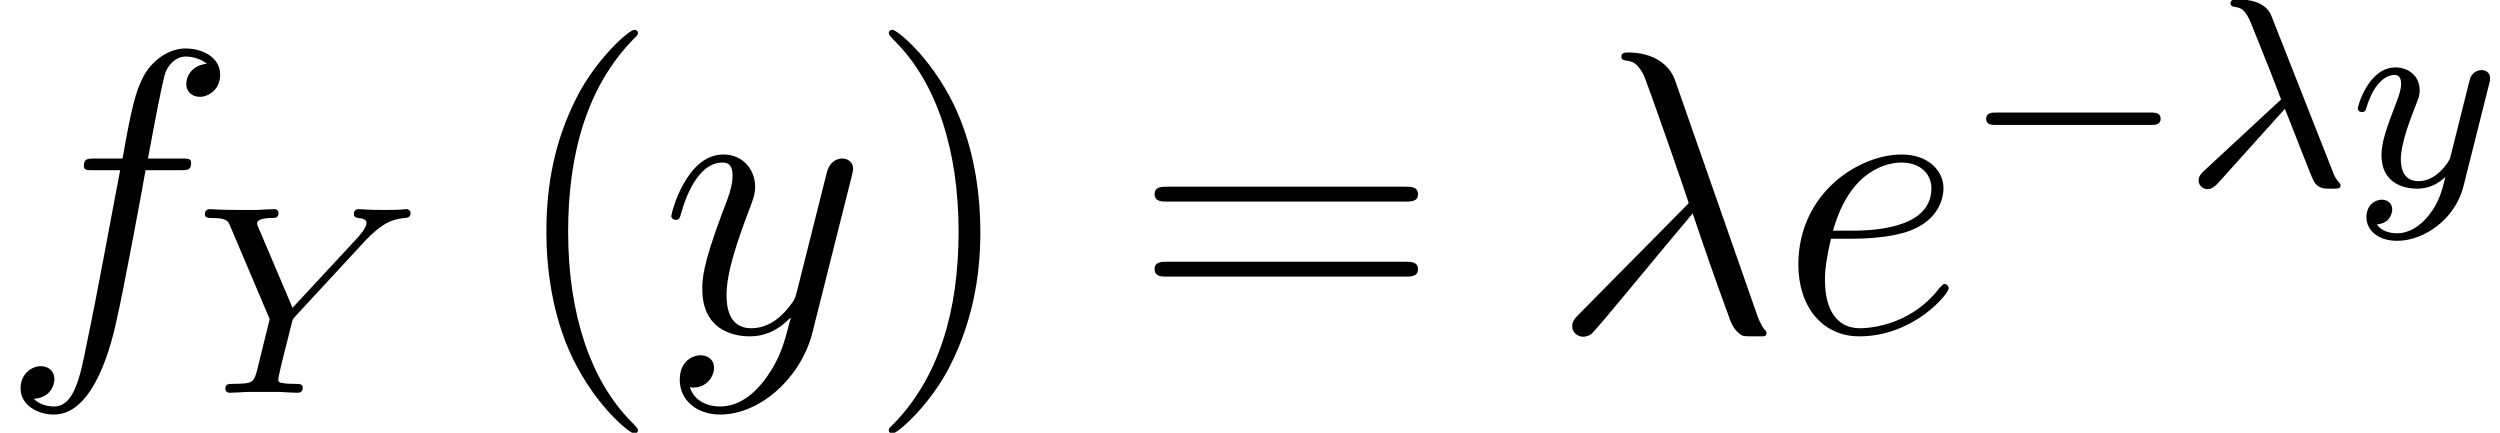 <?xml version='1.0'?>
<!-- This file was generated by dvisvgm 1.6 -->
<svg height='17.706pt' version='1.1' viewBox='202.765 144.86 102.298 17.706' width='102.298pt' xmlns='http://www.w3.org/2000/svg' xmlns:xlink='http://www.w3.org/1999/xlink'>
<defs>
<path d='M2.388 -1.823C2.623 -1.245 3.011 -0.21 3.081 -0.095C3.189 0.064 3.316 0.064 3.468 0.064C3.652 0.064 3.703 0.064 3.703 -0.013C3.703 -0.044 3.691 -0.064 3.665 -0.083C3.589 -0.172 3.557 -0.235 3.513 -0.356L2.084 -3.983C2.039 -4.104 1.918 -4.408 1.264 -4.408C1.201 -4.408 1.105 -4.408 1.105 -4.319C1.105 -4.243 1.169 -4.237 1.201 -4.231C1.328 -4.211 1.448 -4.199 1.594 -3.83L2.052 -2.687L2.299 -2.045L0.483 -0.362C0.413 -0.299 0.349 -0.222 0.349 -0.133C0.349 -0.006 0.457 0.076 0.565 0.076C0.654 0.076 0.743 0.006 0.8 -0.057L2.388 -1.823Z' id='g20-21'/>
<path d='M4.034 -3.576C4.078 -3.627 4.135 -3.678 4.186 -3.729C4.421 -3.945 4.631 -4.104 4.986 -4.129C5.044 -4.135 5.12 -4.142 5.12 -4.25C5.12 -4.294 5.075 -4.339 5.031 -4.339C4.955 -4.339 4.967 -4.319 4.504 -4.319C4.084 -4.319 3.938 -4.339 3.9 -4.339C3.875 -4.339 3.78 -4.339 3.78 -4.218C3.78 -4.161 3.824 -4.135 3.881 -4.129C4.072 -4.116 4.078 -4.046 4.078 -4.008C4.078 -3.888 3.881 -3.684 3.881 -3.678L2.331 -2.007L1.531 -3.888C1.518 -3.913 1.493 -3.976 1.493 -4.002C1.493 -4.129 1.791 -4.129 1.848 -4.129C1.912 -4.129 2.001 -4.129 2.001 -4.25C2.001 -4.281 1.976 -4.339 1.899 -4.339C1.81 -4.339 1.601 -4.326 1.505 -4.319H1.112C0.527 -4.319 0.438 -4.339 0.381 -4.339C0.279 -4.339 0.26 -4.269 0.26 -4.218C0.26 -4.129 0.343 -4.129 0.432 -4.129C0.775 -4.129 0.807 -4.059 0.858 -3.938L1.791 -1.74L1.505 -0.578C1.417 -0.235 1.41 -0.216 0.921 -0.21C0.819 -0.21 0.743 -0.21 0.743 -0.089C0.743 -0.064 0.762 0 0.845 0C0.966 0 1.112 -0.013 1.239 -0.019H2.045C2.141 -0.013 2.357 0 2.439 0C2.477 0 2.573 0 2.573 -0.121C2.573 -0.21 2.49 -0.21 2.382 -0.21C2.376 -0.21 2.242 -0.21 2.141 -0.222C2.001 -0.241 1.995 -0.254 1.995 -0.318C1.995 -0.368 2.071 -0.68 2.115 -0.864C2.192 -1.169 2.249 -1.378 2.312 -1.645C2.331 -1.728 2.338 -1.74 2.395 -1.804L4.034 -3.576Z' id='g20-89'/>
<path d='M3.29 -2.395C3.316 -2.484 3.316 -2.496 3.316 -2.541C3.316 -2.7 3.189 -2.738 3.113 -2.738C3.081 -2.738 2.935 -2.731 2.852 -2.566C2.839 -2.535 2.782 -2.306 2.75 -2.172L2.369 -0.648C2.363 -0.629 2.09 -0.114 1.626 -0.114C1.315 -0.114 1.207 -0.343 1.207 -0.629C1.207 -0.997 1.423 -1.563 1.569 -1.931C1.633 -2.09 1.652 -2.147 1.652 -2.261C1.652 -2.611 1.372 -2.801 1.08 -2.801C0.451 -2.801 0.191 -1.906 0.191 -1.829C0.191 -1.772 0.235 -1.747 0.286 -1.747C0.368 -1.747 0.375 -1.785 0.394 -1.848C0.559 -2.401 0.832 -2.623 1.061 -2.623C1.156 -2.623 1.213 -2.56 1.213 -2.414C1.213 -2.28 1.162 -2.134 1.118 -2.02C0.858 -1.347 0.75 -1.023 0.75 -0.724C0.75 -0.102 1.22 0.064 1.594 0.064C1.893 0.064 2.109 -0.07 2.261 -0.216C2.172 0.14 2.109 0.387 1.868 0.692C1.658 0.953 1.404 1.118 1.118 1.118C1.01 1.118 0.769 1.099 0.642 0.908C0.978 0.883 1.004 0.597 1.004 0.559C1.004 0.407 0.889 0.324 0.756 0.324C0.616 0.324 0.394 0.432 0.394 0.743C0.394 1.042 0.667 1.296 1.118 1.296C1.766 1.296 2.496 0.775 2.687 0.006L3.29 -2.395Z' id='g20-121'/>
<path d='M5.55 -1.802C5.677 -1.802 5.852 -1.802 5.852 -1.985S5.677 -2.168 5.55 -2.168H1C0.873 -2.168 0.699 -2.168 0.699 -1.985S0.873 -1.802 1 -1.802H5.55Z' id='g22-0'/>
<use id='g27-0' transform='scale(1.004)' xlink:href='#g22-0'/>
<use id='g30-21' transform='scale(1.255)' xlink:href='#g20-21'/>
<use id='g30-89' transform='scale(1.255)' xlink:href='#g20-89'/>
<use id='g30-121' transform='scale(1.255)' xlink:href='#g20-121'/>
<path d='M3.694 -7.448C3.395 -8.297 2.451 -8.297 2.295 -8.297C2.224 -8.297 2.092 -8.297 2.092 -8.177C2.092 -8.082 2.164 -8.07 2.224 -8.058C2.403 -8.034 2.546 -8.01 2.738 -7.663C2.857 -7.436 4.089 -3.862 4.089 -3.838C4.089 -3.826 4.077 -3.814 3.981 -3.718L0.873 -0.574C0.729 -0.43 0.634 -0.335 0.634 -0.179C0.634 -0.012 0.777 0.132 0.968 0.132C1.016 0.132 1.148 0.108 1.219 0.036C1.411 -0.143 3.12 -2.236 4.208 -3.527C4.519 -2.594 4.902 -1.494 5.272 -0.49C5.332 -0.311 5.392 -0.143 5.559 0.012C5.679 0.12 5.703 0.12 6.037 0.12H6.265C6.312 0.12 6.396 0.12 6.396 0.024C6.396 -0.024 6.384 -0.036 6.336 -0.084C6.229 -0.215 6.145 -0.43 6.097 -0.574L3.694 -7.448Z' id='g31-21'/>
<path d='M2.14 -2.774C2.463 -2.774 3.276 -2.798 3.85 -3.013C4.758 -3.359 4.842 -4.053 4.842 -4.268C4.842 -4.794 4.388 -5.272 3.599 -5.272C2.343 -5.272 0.538 -4.136 0.538 -2.008C0.538 -0.753 1.255 0.12 2.343 0.12C3.969 0.12 4.997 -1.148 4.997 -1.303C4.997 -1.375 4.926 -1.435 4.878 -1.435C4.842 -1.435 4.83 -1.423 4.722 -1.315C3.957 -0.299 2.821 -0.12 2.367 -0.12C1.686 -0.12 1.327 -0.658 1.327 -1.542C1.327 -1.71 1.327 -2.008 1.506 -2.774H2.14ZM1.566 -3.013C2.08 -4.854 3.216 -5.033 3.599 -5.033C4.125 -5.033 4.483 -4.722 4.483 -4.268C4.483 -3.013 2.57 -3.013 2.068 -3.013H1.566Z' id='g31-101'/>
<path d='M5.332 -4.806C5.571 -4.806 5.667 -4.806 5.667 -5.033C5.667 -5.153 5.571 -5.153 5.356 -5.153H4.388C4.615 -6.384 4.782 -7.233 4.878 -7.615C4.949 -7.902 5.2 -8.177 5.511 -8.177C5.762 -8.177 6.013 -8.07 6.133 -7.962C5.667 -7.914 5.523 -7.568 5.523 -7.364C5.523 -7.125 5.703 -6.982 5.93 -6.982C6.169 -6.982 6.528 -7.185 6.528 -7.639C6.528 -8.141 6.025 -8.416 5.499 -8.416C4.985 -8.416 4.483 -8.034 4.244 -7.568C4.029 -7.149 3.909 -6.719 3.634 -5.153H2.833C2.606 -5.153 2.487 -5.153 2.487 -4.937C2.487 -4.806 2.558 -4.806 2.798 -4.806H3.563C3.347 -3.694 2.857 -0.992 2.582 0.287C2.379 1.327 2.2 2.2 1.602 2.2C1.566 2.2 1.219 2.2 1.004 1.973C1.614 1.925 1.614 1.399 1.614 1.387C1.614 1.148 1.435 1.004 1.207 1.004C0.968 1.004 0.61 1.207 0.61 1.662C0.61 2.176 1.136 2.439 1.602 2.439C2.821 2.439 3.324 0.251 3.455 -0.347C3.67 -1.267 4.256 -4.447 4.316 -4.806H5.332Z' id='g31-102'/>
<path d='M3.144 1.339C2.821 1.793 2.355 2.2 1.769 2.2C1.626 2.2 1.052 2.176 0.873 1.626C0.909 1.638 0.968 1.638 0.992 1.638C1.351 1.638 1.59 1.327 1.59 1.052S1.363 0.681 1.184 0.681C0.992 0.681 0.574 0.825 0.574 1.411C0.574 2.02 1.088 2.439 1.769 2.439C2.965 2.439 4.172 1.339 4.507 0.012L5.679 -4.651C5.691 -4.71 5.715 -4.782 5.715 -4.854C5.715 -5.033 5.571 -5.153 5.392 -5.153C5.284 -5.153 5.033 -5.105 4.937 -4.746L4.053 -1.231C3.993 -1.016 3.993 -0.992 3.897 -0.861C3.658 -0.526 3.264 -0.12 2.69 -0.12C2.02 -0.12 1.961 -0.777 1.961 -1.1C1.961 -1.781 2.283 -2.702 2.606 -3.563C2.738 -3.909 2.809 -4.077 2.809 -4.316C2.809 -4.818 2.451 -5.272 1.865 -5.272C0.765 -5.272 0.323 -3.539 0.323 -3.443C0.323 -3.395 0.371 -3.335 0.454 -3.335C0.562 -3.335 0.574 -3.383 0.622 -3.551C0.909 -4.555 1.363 -5.033 1.829 -5.033C1.937 -5.033 2.14 -5.033 2.14 -4.639C2.14 -4.328 2.008 -3.981 1.829 -3.527C1.243 -1.961 1.243 -1.566 1.243 -1.279C1.243 -0.143 2.056 0.12 2.654 0.12C3.001 0.12 3.431 0.012 3.85 -0.43L3.862 -0.418C3.682 0.287 3.563 0.753 3.144 1.339Z' id='g31-121'/>
<path d='M3.871 2.894C3.871 2.859 3.871 2.835 3.668 2.632C2.477 1.429 1.81 -0.536 1.81 -2.966C1.81 -5.276 2.37 -7.265 3.752 -8.671C3.871 -8.778 3.871 -8.802 3.871 -8.838C3.871 -8.909 3.811 -8.933 3.764 -8.933C3.609 -8.933 2.632 -8.075 2.049 -6.908C1.441 -5.705 1.167 -4.431 1.167 -2.966C1.167 -1.906 1.334 -0.488 1.953 0.786C2.656 2.215 3.633 2.99 3.764 2.99C3.811 2.99 3.871 2.966 3.871 2.894Z' id='g35-40'/>
<path d='M3.359 -2.966C3.359 -3.871 3.24 -5.348 2.573 -6.729C1.87 -8.159 0.893 -8.933 0.762 -8.933C0.715 -8.933 0.655 -8.909 0.655 -8.838C0.655 -8.802 0.655 -8.778 0.858 -8.576C2.049 -7.373 2.716 -5.407 2.716 -2.978C2.716 -0.667 2.156 1.322 0.774 2.728C0.655 2.835 0.655 2.859 0.655 2.894C0.655 2.966 0.715 2.99 0.762 2.99C0.917 2.99 1.894 2.132 2.477 0.965C3.085 -0.25 3.359 -1.536 3.359 -2.966Z' id='g35-41'/>
<path d='M8.04 -3.859C8.206 -3.859 8.421 -3.859 8.421 -4.073C8.421 -4.3 8.218 -4.3 8.04 -4.3H1.024C0.858 -4.3 0.643 -4.3 0.643 -4.085C0.643 -3.859 0.846 -3.859 1.024 -3.859H8.04ZM8.04 -1.644C8.206 -1.644 8.421 -1.644 8.421 -1.858C8.421 -2.084 8.218 -2.084 8.04 -2.084H1.024C0.858 -2.084 0.643 -2.084 0.643 -1.87C0.643 -1.644 0.846 -1.644 1.024 -1.644H8.04Z' id='g35-61'/>
<use id='g40-40' transform='scale(1.004)' xlink:href='#g35-40'/>
<use id='g40-41' transform='scale(1.004)' xlink:href='#g35-41'/>
<use id='g40-61' transform='scale(1.004)' xlink:href='#g35-61'/>
</defs>
<g id='page57' transform='matrix(1.38 0 0 1.38 0 0)'>
<use x='146.931' xlink:href='#g31-102' y='114.824'/>
<use x='152.68' xlink:href='#g30-89' y='116.617'/>
<use x='161.96' xlink:href='#g40-40' y='114.824'/>
<use x='166.513' xlink:href='#g31-121' y='114.824'/>
<use x='172.628' xlink:href='#g40-41' y='114.824'/>
<use x='180.522' xlink:href='#g40-61' y='114.824'/>
<use x='192.914' xlink:href='#g31-21' y='114.824'/>
<use x='199.717' xlink:href='#g31-101' y='114.824'/>
<use x='205.122' xlink:href='#g27-0' y='110.485'/>
<use x='211.684' xlink:href='#g30-21' y='110.485'/>
<use x='216.605' xlink:href='#g30-121' y='110.485'/>
</g>
</svg>
